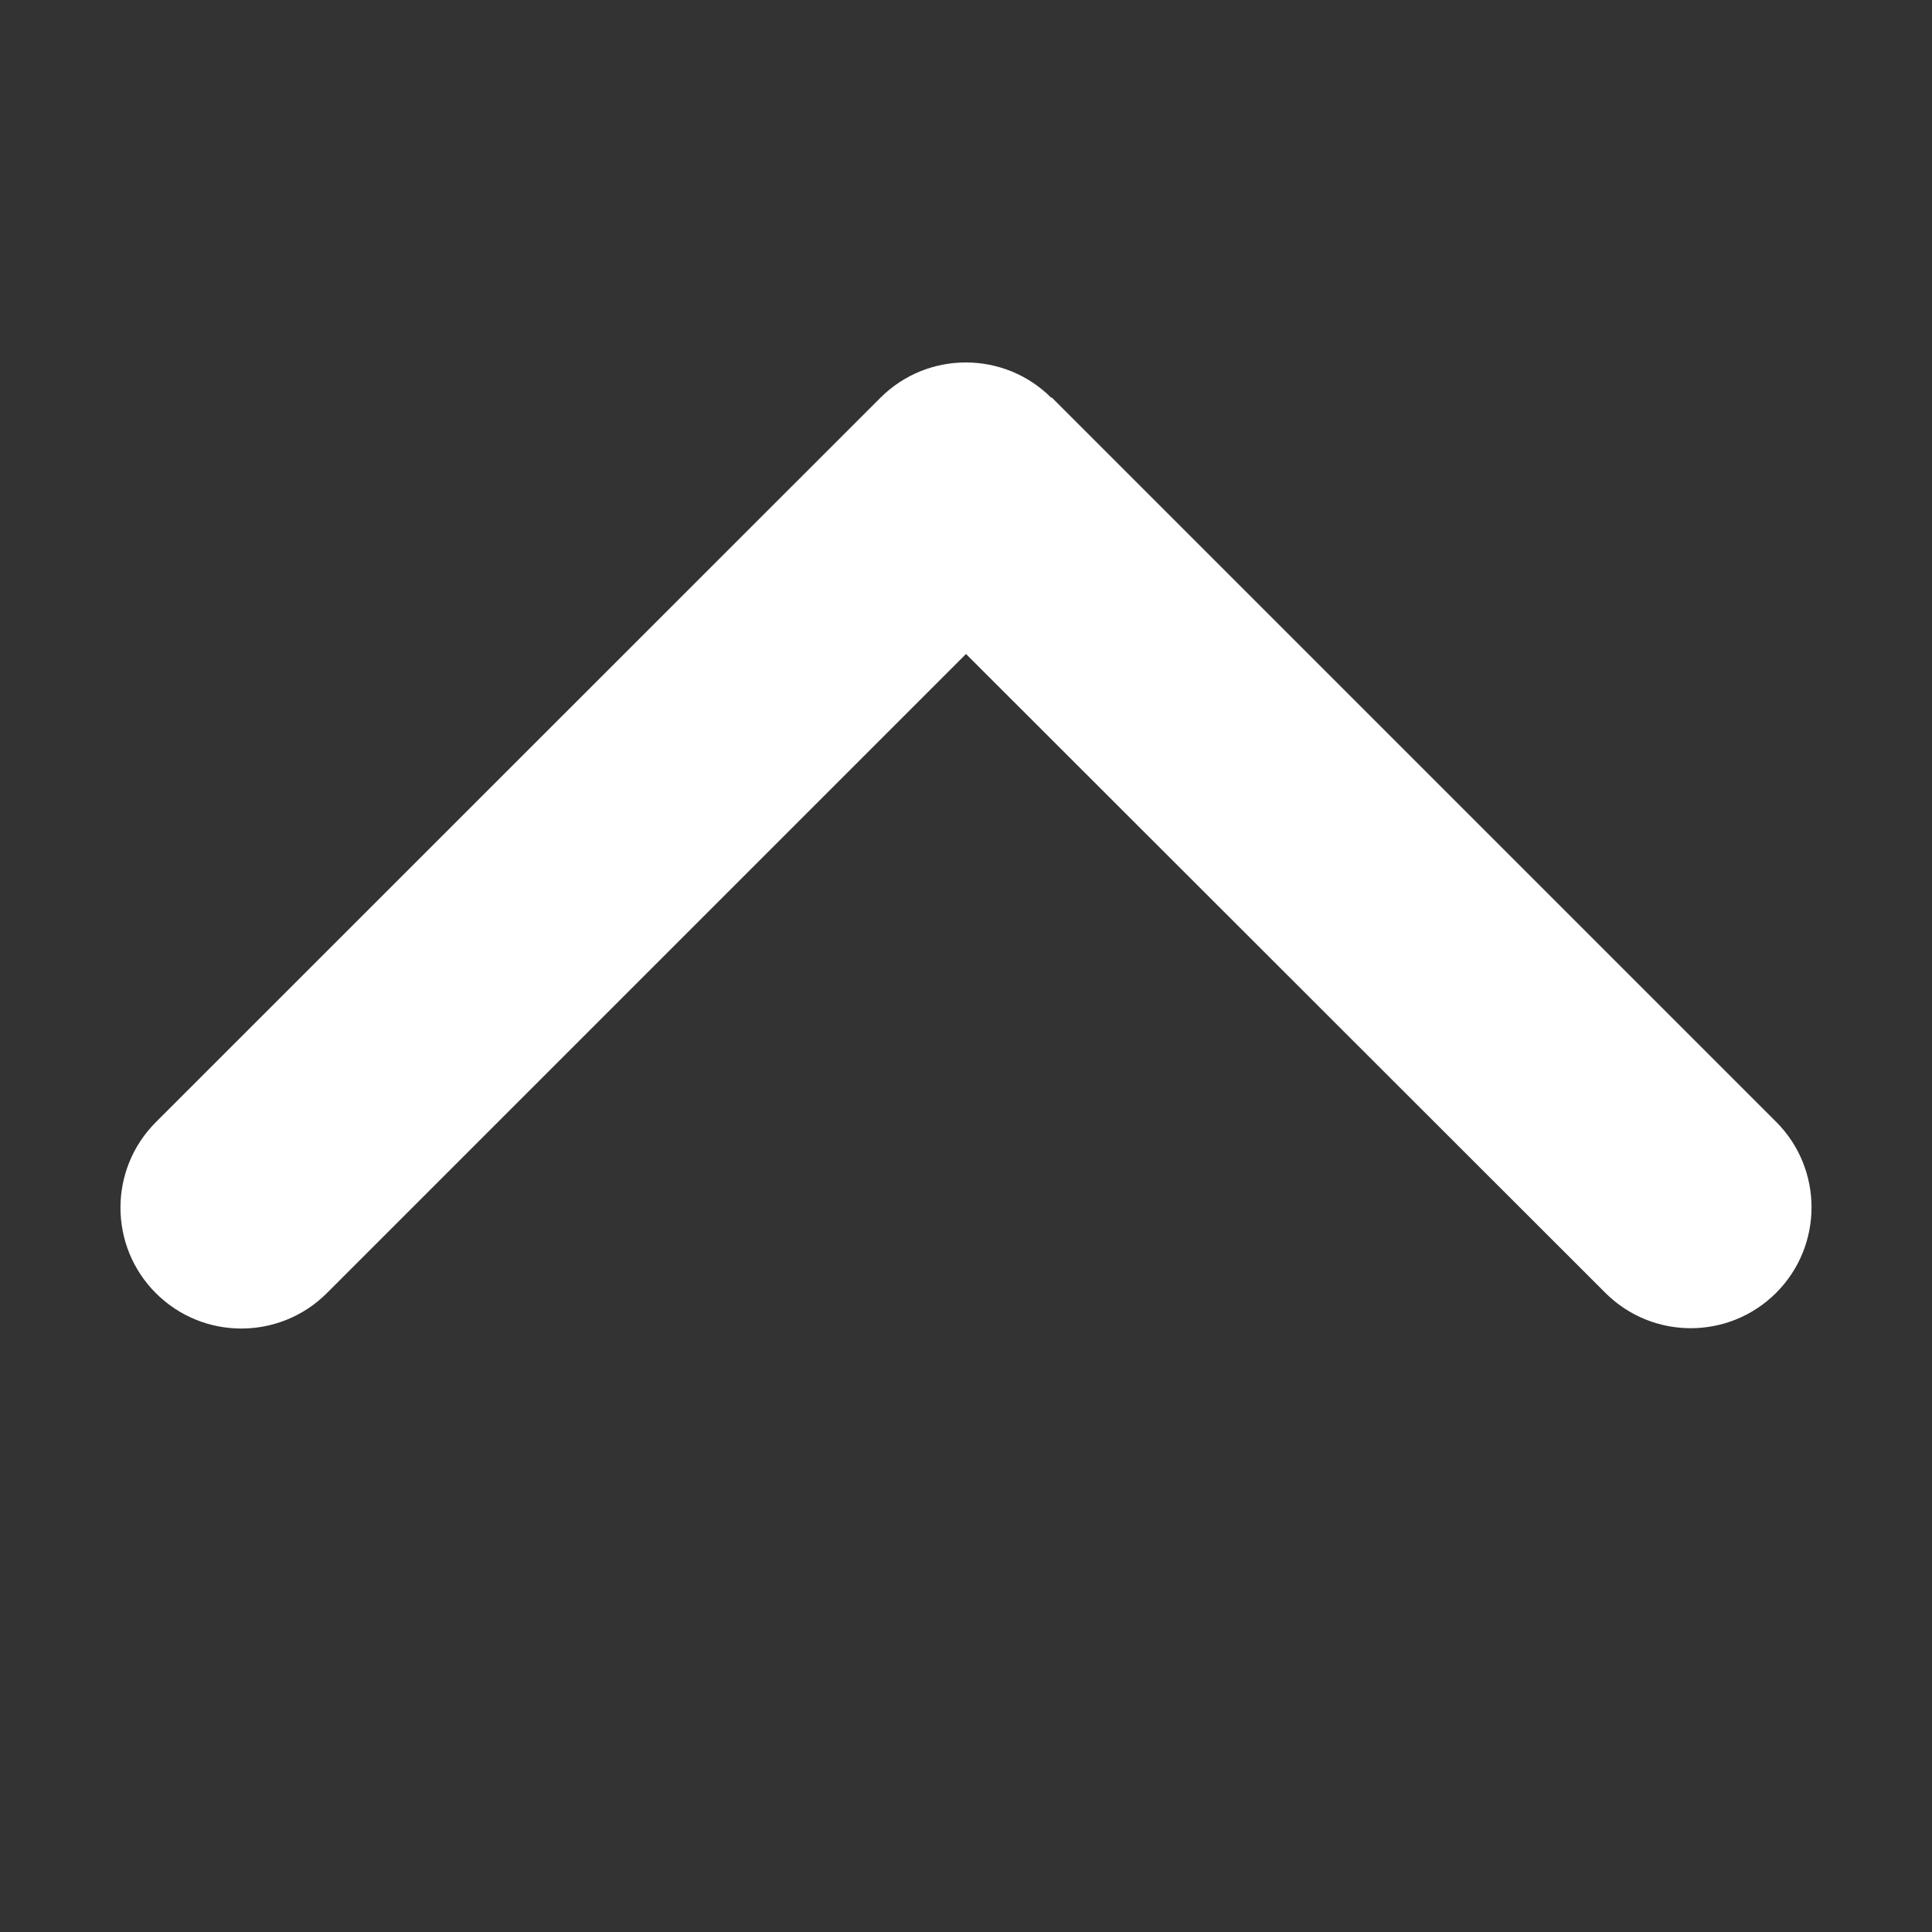 <svg width="12" height="12" viewBox="0 0 12 12" fill="none" xmlns="http://www.w3.org/2000/svg">
<rect x="0" y="0" width="12" height="12" fill="#333333" stroke="none"/>
<g clip-path="url(#clip0_3456_5263)">
<path d="M6.53 2.471C6.237 2.178 5.761 2.178 5.468 2.471L0.968 6.97C0.675 7.263 0.675 7.739 0.968 8.032C1.261 8.325 1.737 8.325 2.03 8.032L6 4.062L9.971 8.03C10.264 8.323 10.739 8.323 11.032 8.03C11.325 7.737 11.325 7.261 11.032 6.968L6.532 2.468L6.53 2.471Z" fill="white"/>
</g>
<defs>
<clipPath id="clip0_3456_5263">
<rect width="12" height="12" fill="white" transform="matrix(-1 0 0 -1 12 12)"/>
</clipPath>
</defs>
</svg>
